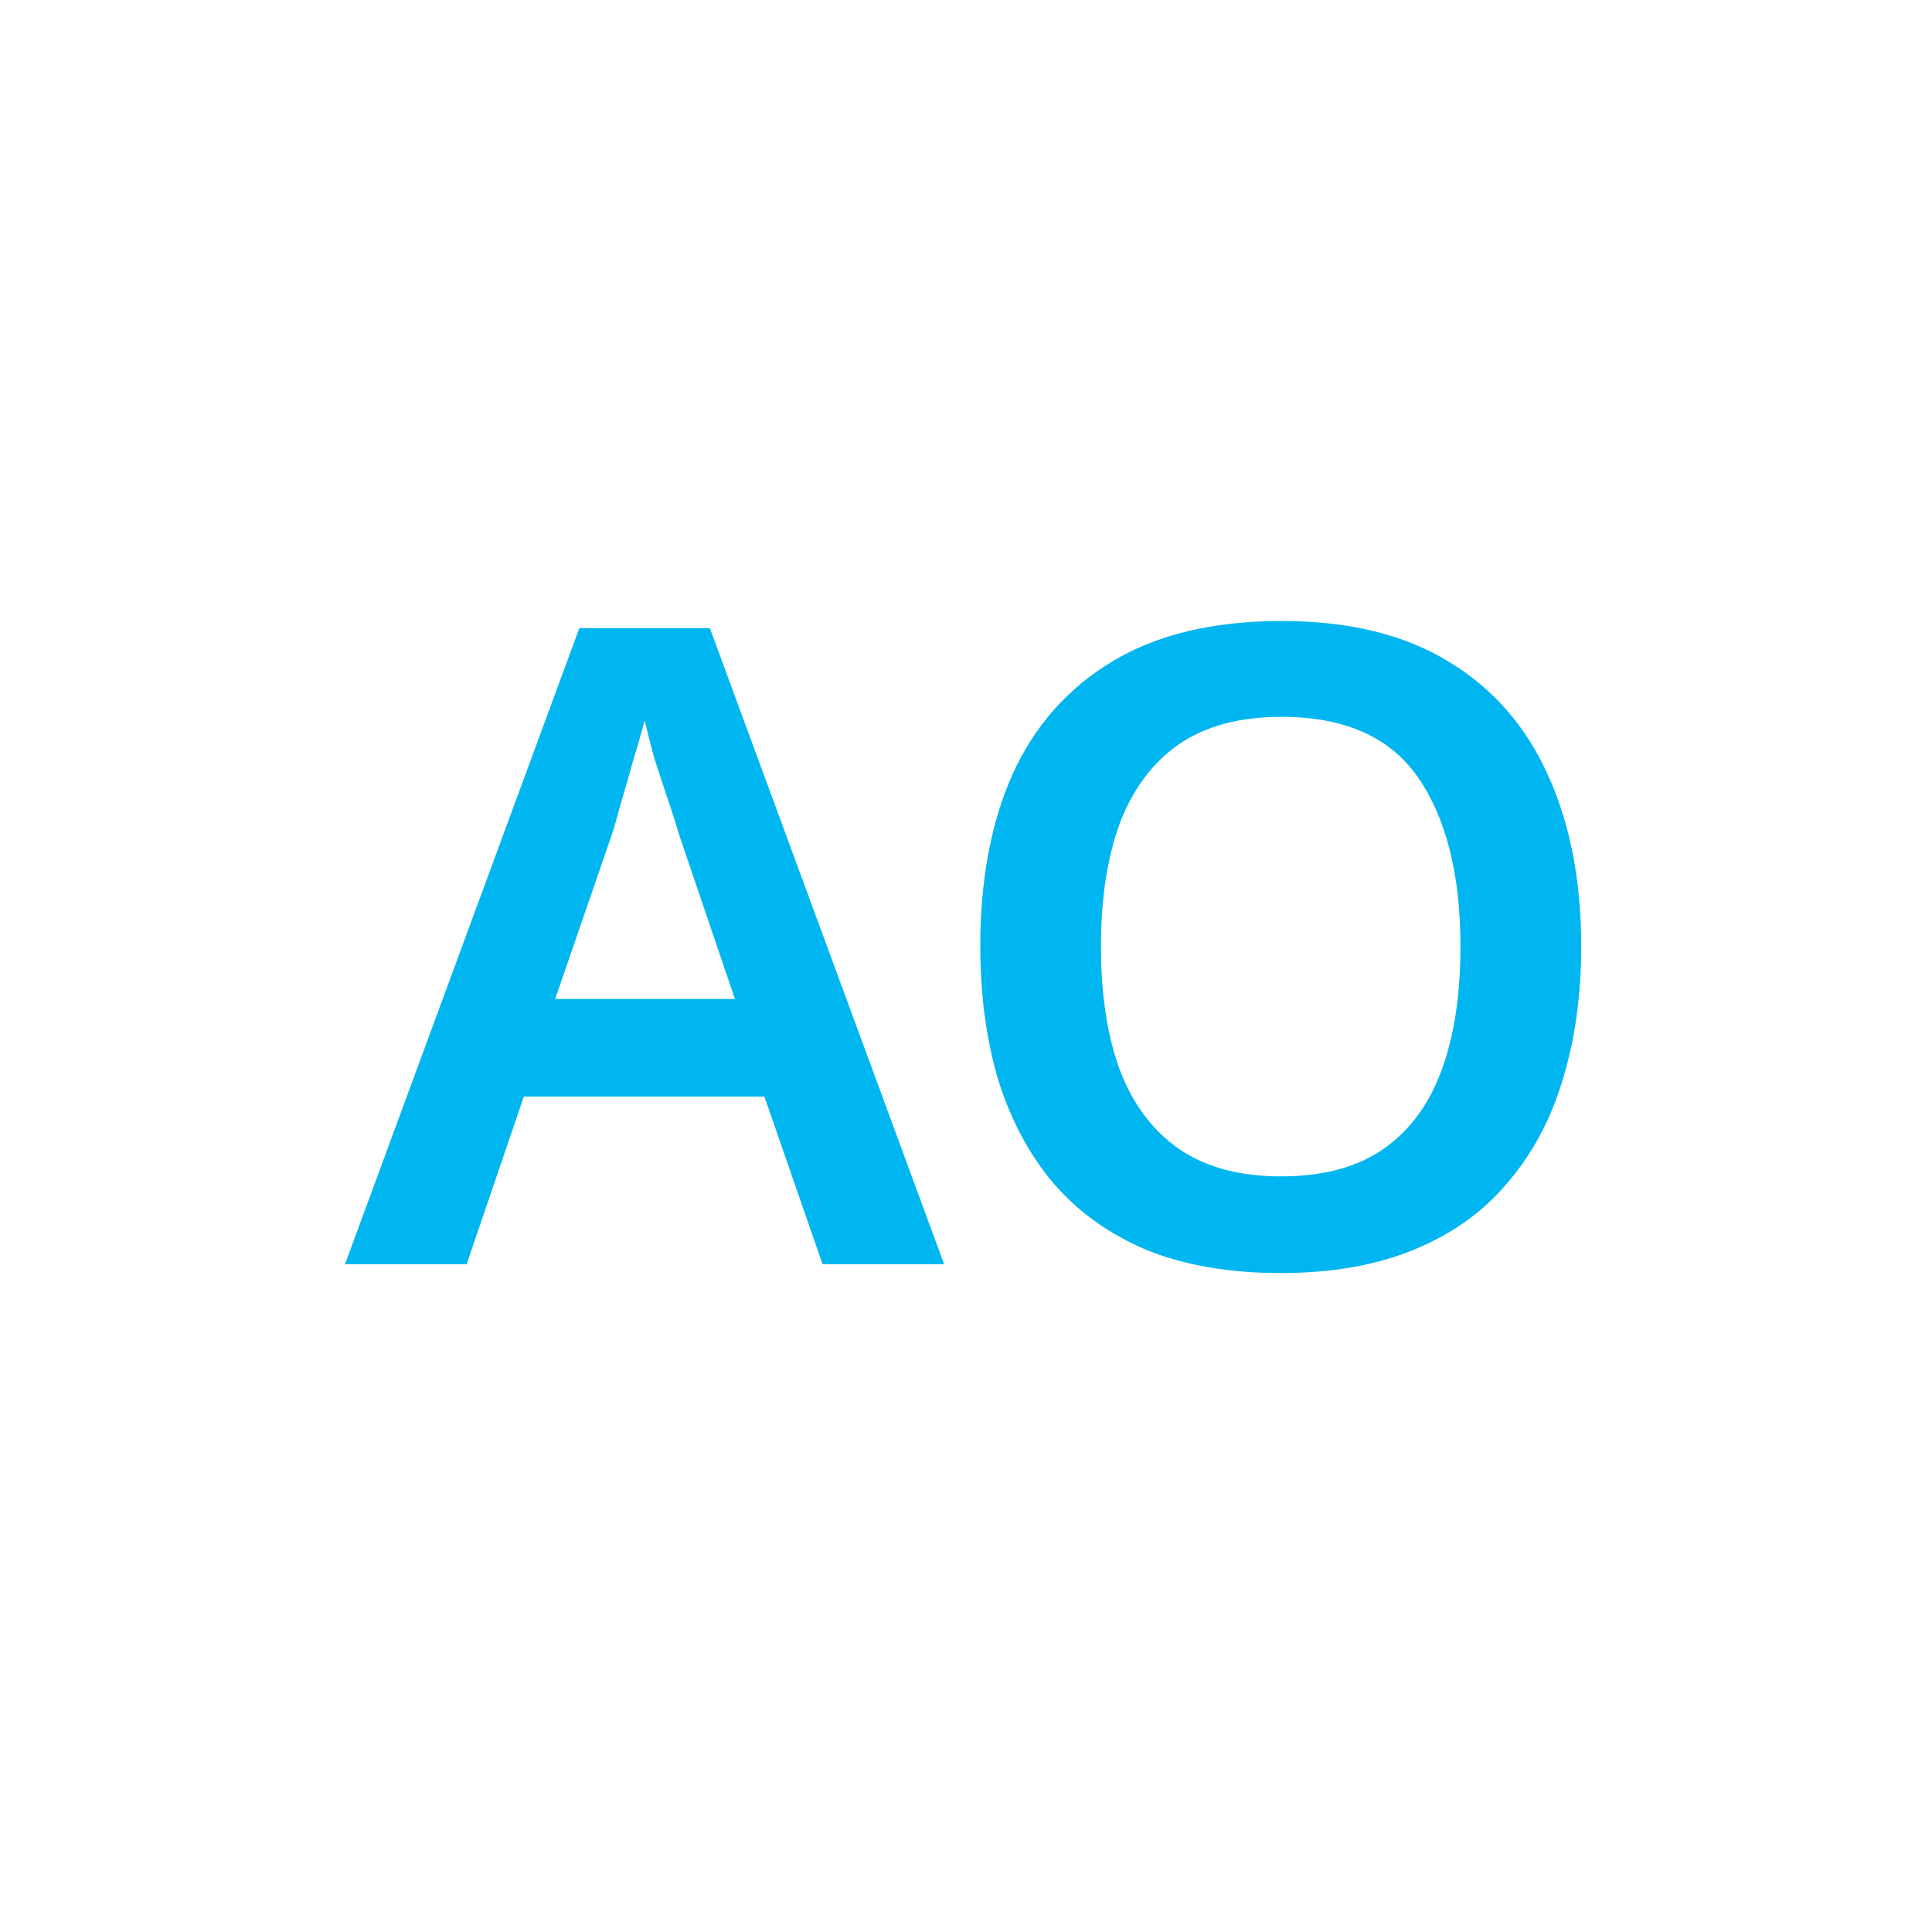 <svg width="28" height="28" viewBox="0 0 28 28" fill="none" xmlns="http://www.w3.org/2000/svg">
<g clip-path="url(#clip0_7949_44291)">
<path d="M22.916 13.719C22.916 14.43 22.825 15.077 22.644 15.66C22.471 16.234 22.203 16.731 21.84 17.151C21.486 17.571 21.032 17.893 20.479 18.116C19.935 18.339 19.296 18.45 18.561 18.45C17.818 18.45 17.17 18.339 16.617 18.116C16.073 17.884 15.624 17.563 15.269 17.151C14.915 16.731 14.647 16.23 14.466 15.647C14.293 15.064 14.207 14.417 14.207 13.706C14.207 12.754 14.362 11.927 14.673 11.224C14.993 10.521 15.473 9.977 16.112 9.591C16.76 9.197 17.581 9 18.574 9C19.551 9 20.358 9.197 20.998 9.591C21.637 9.977 22.117 10.526 22.436 11.237C22.756 11.94 22.916 12.767 22.916 13.719ZM15.956 13.719C15.956 14.413 16.047 15.009 16.229 15.506C16.419 16.003 16.704 16.384 17.084 16.65C17.473 16.916 17.965 17.049 18.561 17.049C19.175 17.049 19.672 16.916 20.052 16.65C20.432 16.384 20.713 16.003 20.894 15.506C21.076 15.009 21.166 14.413 21.166 13.719C21.166 12.681 20.963 11.867 20.557 11.276C20.151 10.684 19.49 10.389 18.574 10.389C17.969 10.389 17.473 10.521 17.084 10.787C16.704 11.053 16.419 11.434 16.229 11.931C16.047 12.429 15.956 13.024 15.956 13.719Z" fill="#00B6F0"/>
<path d="M11.921 18.322L11.078 15.892H7.592L6.763 18.322H5L8.396 9.104H10.288L13.683 18.322H11.921ZM9.847 12.112C9.812 11.992 9.761 11.829 9.692 11.623C9.622 11.418 9.553 11.208 9.484 10.993C9.424 10.771 9.376 10.586 9.342 10.441C9.298 10.612 9.242 10.809 9.173 11.032C9.113 11.255 9.052 11.465 8.992 11.662C8.94 11.859 8.897 12.009 8.862 12.112L8.046 14.478H10.651L9.847 12.112Z" fill="#00B6F0"/>
</g>
<defs>
<clipPath id="clip0_7949_44291">
<rect width="18" height="10" fill="white" transform="translate(5 9)"/>
</clipPath>
</defs>
</svg>
